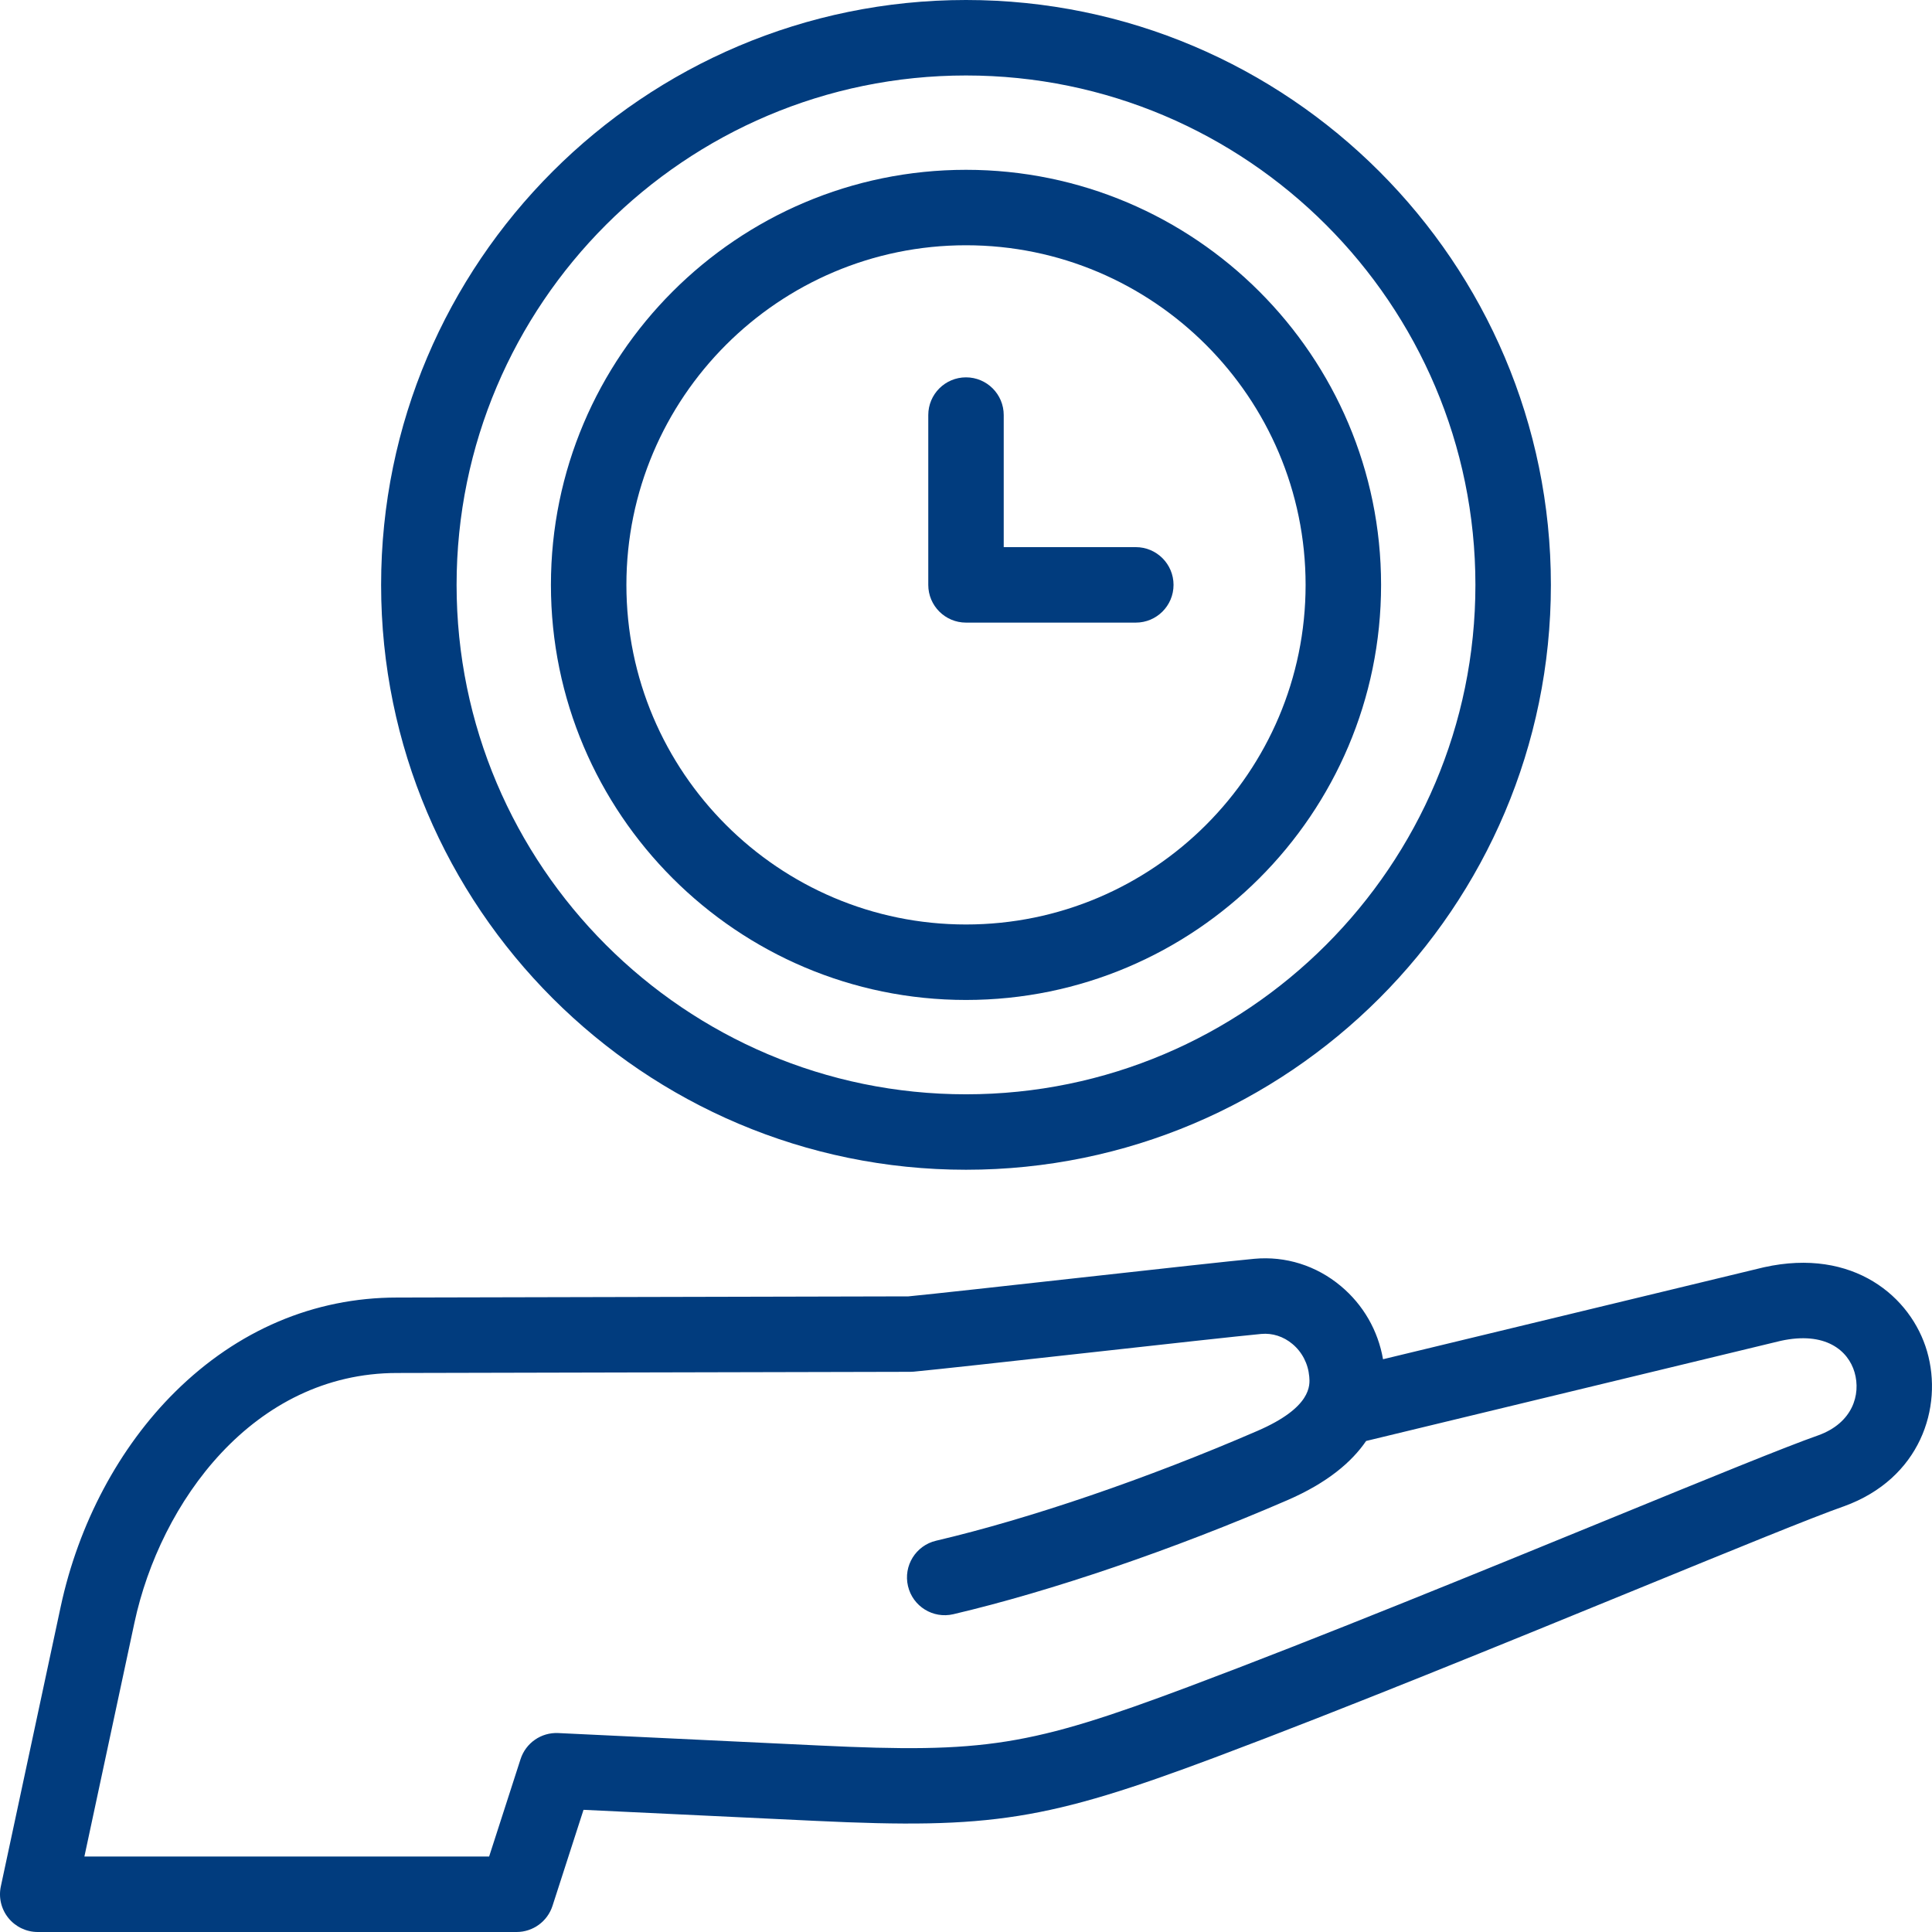 <svg width="76" height="76" viewBox="0 0 76 76" fill="none" xmlns="http://www.w3.org/2000/svg">
<g clip-path="url(#clip0_1316_1530)">
<path d="M75.805 53.156C75.183 51.016 72.91 49.068 69.39 49.851C69.381 49.853 69.372 49.855 69.364 49.857L54.405 53.469C54.208 52.339 53.628 51.328 52.743 50.589C51.781 49.785 50.572 49.404 49.34 49.518C48.478 49.597 45.559 49.921 42.469 50.263C39.607 50.581 36.65 50.908 35.733 50.996L15.617 51.042C12.36 51.042 9.342 52.324 6.89 54.751C4.687 56.932 3.087 59.936 2.386 63.21L0.033 74.205C-0.061 74.643 0.048 75.1 0.33 75.449C0.612 75.797 1.036 76 1.484 76H20.321C20.965 76 21.536 75.585 21.734 74.972L22.954 71.194L32.092 71.629C38.991 71.959 41.192 71.608 47.798 69.132C52.92 67.211 59.321 64.591 64.464 62.486C68.147 60.978 71.327 59.676 72.524 59.258C72.529 59.256 72.534 59.255 72.538 59.253C75.532 58.171 76.448 55.367 75.805 53.156ZM71.535 56.459C70.261 56.905 67.205 58.156 63.339 59.738C58.214 61.836 51.836 64.447 46.755 66.352C40.509 68.694 38.745 68.975 32.233 68.664L21.961 68.174C21.29 68.141 20.683 68.563 20.477 69.201L19.241 73.031H3.32L5.289 63.831C6.302 59.101 9.965 54.01 15.62 54.01L35.808 53.964C35.852 53.964 35.897 53.962 35.941 53.958C36.801 53.878 39.713 53.556 42.796 53.214C45.737 52.888 48.778 52.551 49.613 52.474C50.052 52.433 50.488 52.573 50.839 52.867C51.223 53.187 51.459 53.645 51.503 54.154C51.532 54.484 51.608 55.36 49.463 56.288C45.127 58.166 40.52 59.74 36.823 60.608C36.025 60.796 35.53 61.595 35.718 62.393C35.905 63.191 36.704 63.686 37.502 63.499C41.362 62.592 46.152 60.957 50.643 59.013C52.209 58.334 53.171 57.517 53.74 56.684L70.046 52.746C71.812 52.358 72.706 53.131 72.954 53.984C73.21 54.867 72.871 55.973 71.535 56.459Z" fill="#013C7E"/>
<path d="M38 24.492H44.68C45.499 24.492 46.164 23.828 46.164 23.008C46.164 22.188 45.499 21.523 44.68 21.523H39.484V16.328C39.484 15.508 38.82 14.844 38 14.844C37.18 14.844 36.516 15.508 36.516 16.328V23.008C36.516 23.828 37.18 24.492 38 24.492Z" fill="#013C7E"/>
<path d="M38 46.015C50.686 46.015 61.008 35.694 61.008 23.008C61.008 10.321 50.686 0 38 0C25.314 0 14.992 10.321 14.992 23.008C14.992 35.694 25.314 46.015 38 46.015ZM38 2.969C49.049 2.969 58.039 11.958 58.039 23.008C58.039 34.057 49.049 43.047 38 43.047C26.95 43.047 17.961 34.057 17.961 23.008C17.961 11.958 26.95 2.969 38 2.969Z" fill="#013C7E"/>
<path d="M38 39.336C47.003 39.336 54.328 32.011 54.328 23.008C54.328 14.005 47.003 6.68 38 6.68C28.997 6.68 21.672 14.005 21.672 23.008C21.672 32.011 28.997 39.336 38 39.336ZM38 9.648C45.366 9.648 51.359 15.642 51.359 23.008C51.359 30.374 45.366 36.367 38 36.367C30.634 36.367 24.641 30.374 24.641 23.008C24.641 15.642 30.634 9.648 38 9.648Z" fill="#013C7E"/>
</g>
<defs>
<clipPath id="clip0_1316_1530">
<rect width="76" height="76" fill="white"/>
</clipPath>
</defs>
</svg>
